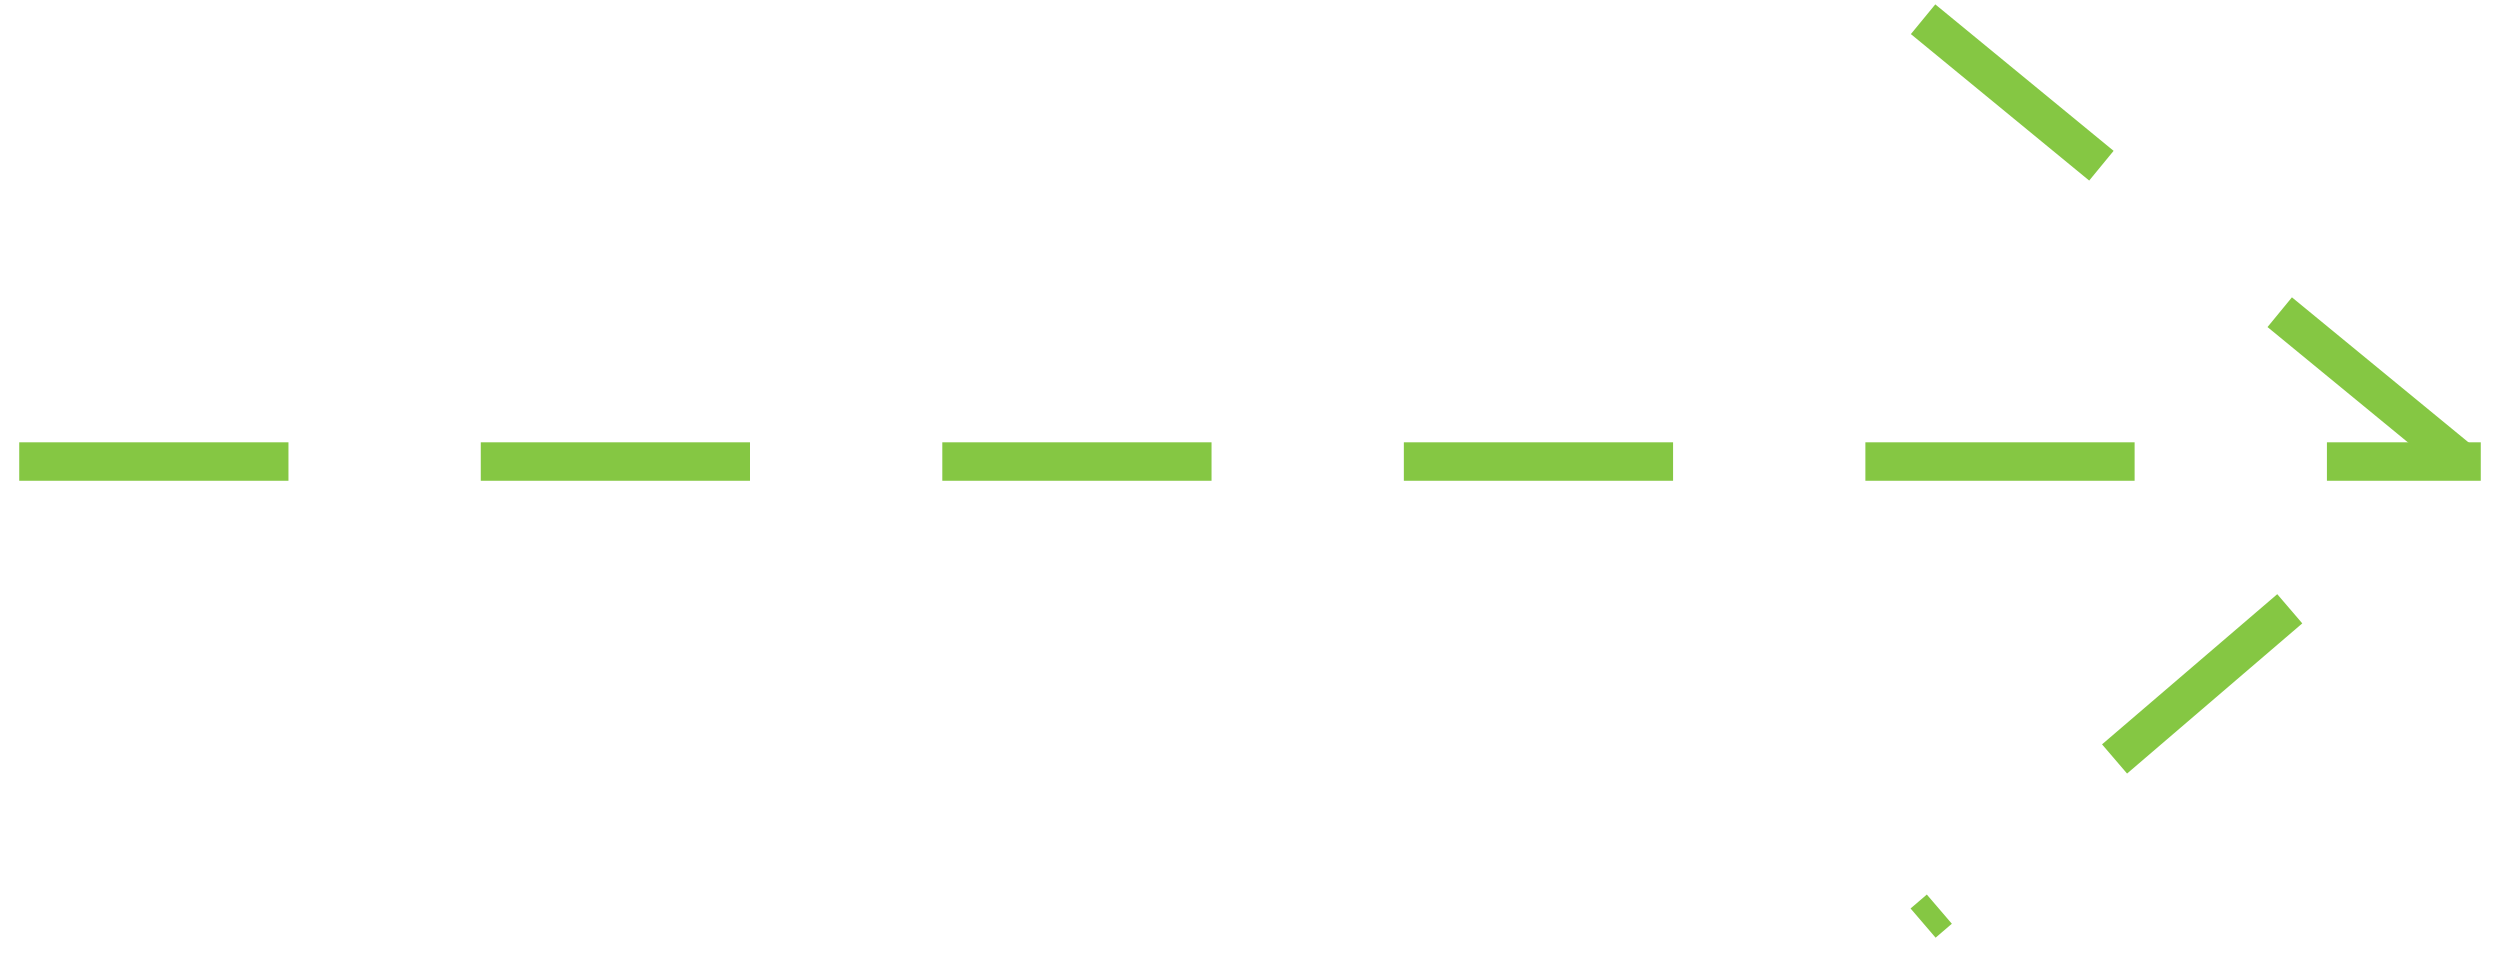<svg width="65" height="25" viewBox="0 0 65 25" fill="none" xmlns="http://www.w3.org/2000/svg"><path d="M1 12h63" stroke="#85C743" stroke-linecap="square" stroke-dasharray="6 6"/><path d="M50 .5L64 12 50 24" stroke="#85C743" stroke-dasharray="6 6"/></svg>